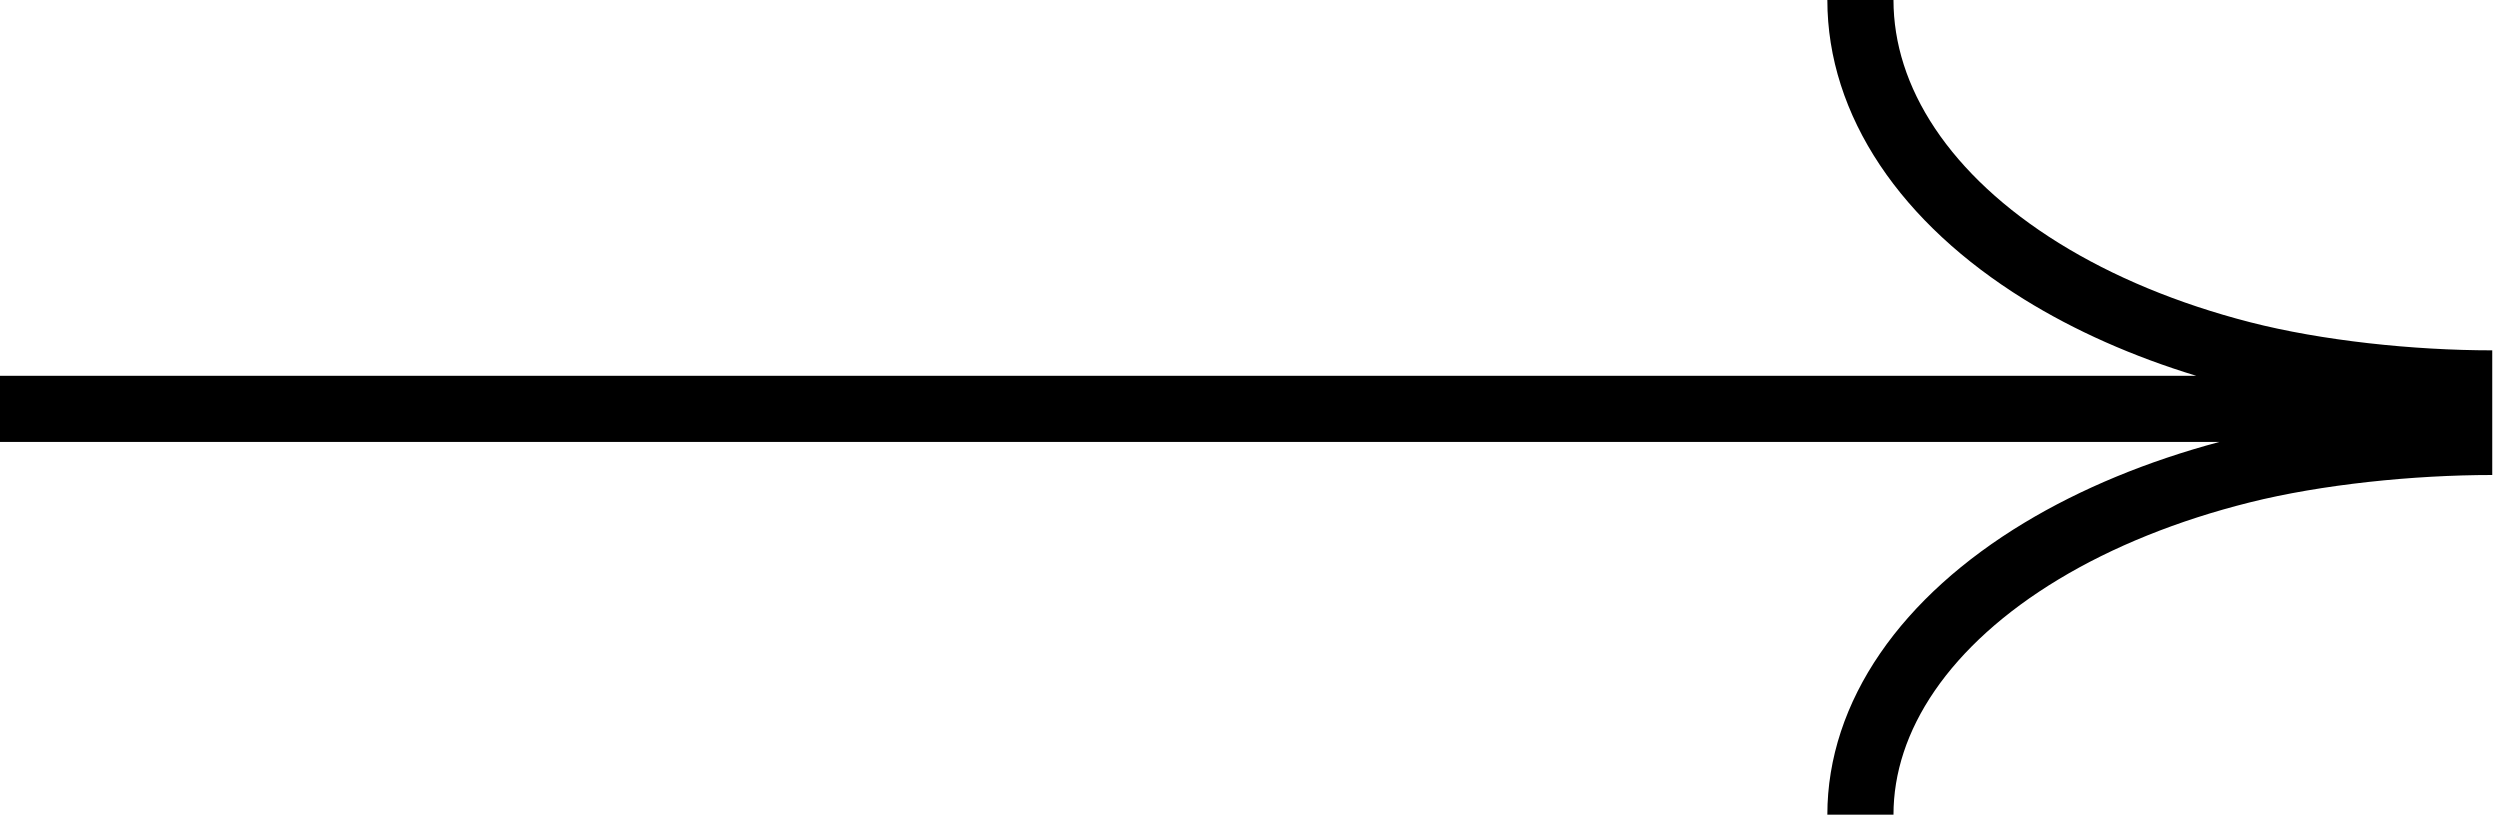 <?xml version="1.0" encoding="UTF-8"?> <svg xmlns="http://www.w3.org/2000/svg" width="313" height="102" viewBox="0 0 313 102" fill="none"> <path fill-rule="evenodd" clip-rule="evenodd" d="M237.064 2.00452e-05C237.064 5.396 238.77 10.85 242.256 16.072C245.754 21.313 250.98 26.217 257.762 30.426C264.539 34.632 272.667 38.017 281.702 40.34C290.684 42.648 302.144 43.863 312.029 43.863V59.47C302.136 59.47 290.666 60.652 281.675 62.899C272.631 65.16 264.498 68.453 257.717 72.544C250.931 76.639 245.712 81.403 242.225 86.483C238.752 91.542 237.064 96.807 237.064 102L228.784 102C228.784 94.936 231.097 88.062 235.398 81.797C239.685 75.552 245.861 70.027 253.439 65.454C260.552 61.163 268.839 57.745 277.862 55.332L0 55.332V47.052L274.978 47.052C267.052 44.637 259.754 41.408 253.395 37.462C245.813 32.756 239.644 27.076 235.368 20.669C231.079 14.242 228.784 7.211 228.784 0L237.064 2.00452e-05Z" fill="black"></path> </svg> 